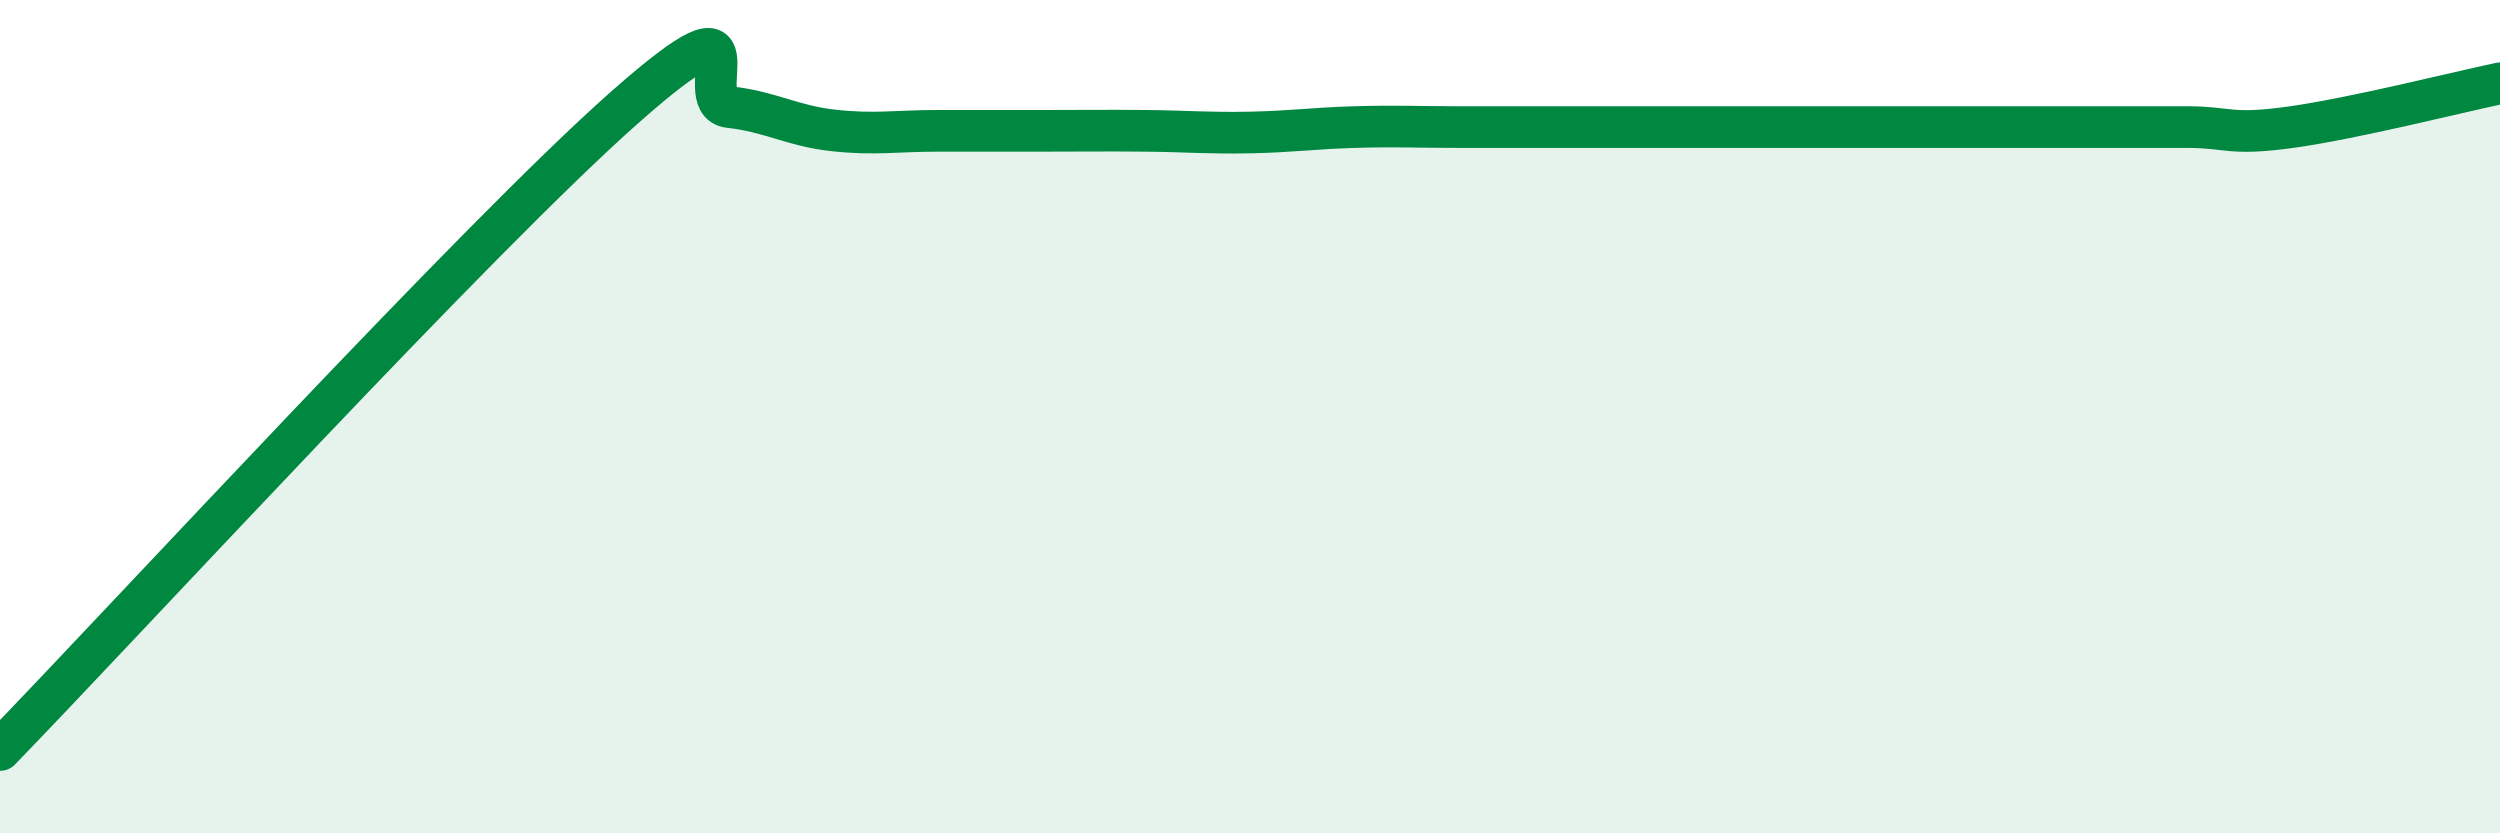 
    <svg width="60" height="20" viewBox="0 0 60 20" xmlns="http://www.w3.org/2000/svg">
      <path
        d="M 0,18 C 3,14.91 11.5,5.66 15,2.57 C 18.5,-0.52 16.5,2.46 17.5,2.57 C 18.5,2.68 19,3.02 20,3.13 C 21,3.24 21.5,3.14 22.5,3.14 C 23.5,3.14 24,3.14 25,3.14 C 26,3.14 26.5,3.13 27.5,3.14 C 28.5,3.15 29,3.2 30,3.18 C 31,3.16 31.5,3.08 32.5,3.05 C 33.5,3.02 34,3.05 35,3.05 C 36,3.05 36.5,3.05 37.5,3.05 C 38.5,3.05 39,3.05 40,3.05 C 41,3.05 41.5,3.05 42.5,3.05 C 43.5,3.05 44,3.05 45,3.05 C 46,3.05 46.5,3.05 47.5,3.05 C 48.5,3.05 49,3.05 50,3.05 C 51,3.05 51.5,3.05 52.5,3.05 C 53.5,3.05 53.5,3.26 55,3.05 C 56.5,2.84 59,2.21 60,2L60 20L0 20Z"
        fill="#008740"
        opacity="0.1"
        stroke-linecap="round"
        stroke-linejoin="round"
      />
      <path
        d="M 0,18 C 3,14.91 11.5,5.66 15,2.57 C 18.5,-0.52 16.5,2.46 17.5,2.57 C 18.5,2.68 19,3.02 20,3.13 C 21,3.24 21.5,3.14 22.5,3.14 C 23.5,3.14 24,3.14 25,3.14 C 26,3.14 26.5,3.13 27.5,3.14 C 28.5,3.15 29,3.2 30,3.18 C 31,3.16 31.5,3.08 32.5,3.05 C 33.5,3.02 34,3.05 35,3.05 C 36,3.05 36.5,3.05 37.5,3.05 C 38.5,3.05 39,3.05 40,3.05 C 41,3.05 41.5,3.05 42.5,3.05 C 43.5,3.05 44,3.05 45,3.05 C 46,3.05 46.5,3.05 47.5,3.05 C 48.5,3.05 49,3.05 50,3.05 C 51,3.05 51.5,3.05 52.5,3.05 C 53.5,3.05 53.5,3.26 55,3.05 C 56.5,2.84 59,2.21 60,2"
        stroke="#008740"
        stroke-width="1"
        fill="none"
        stroke-linecap="round"
        stroke-linejoin="round"
      />
    </svg>
  